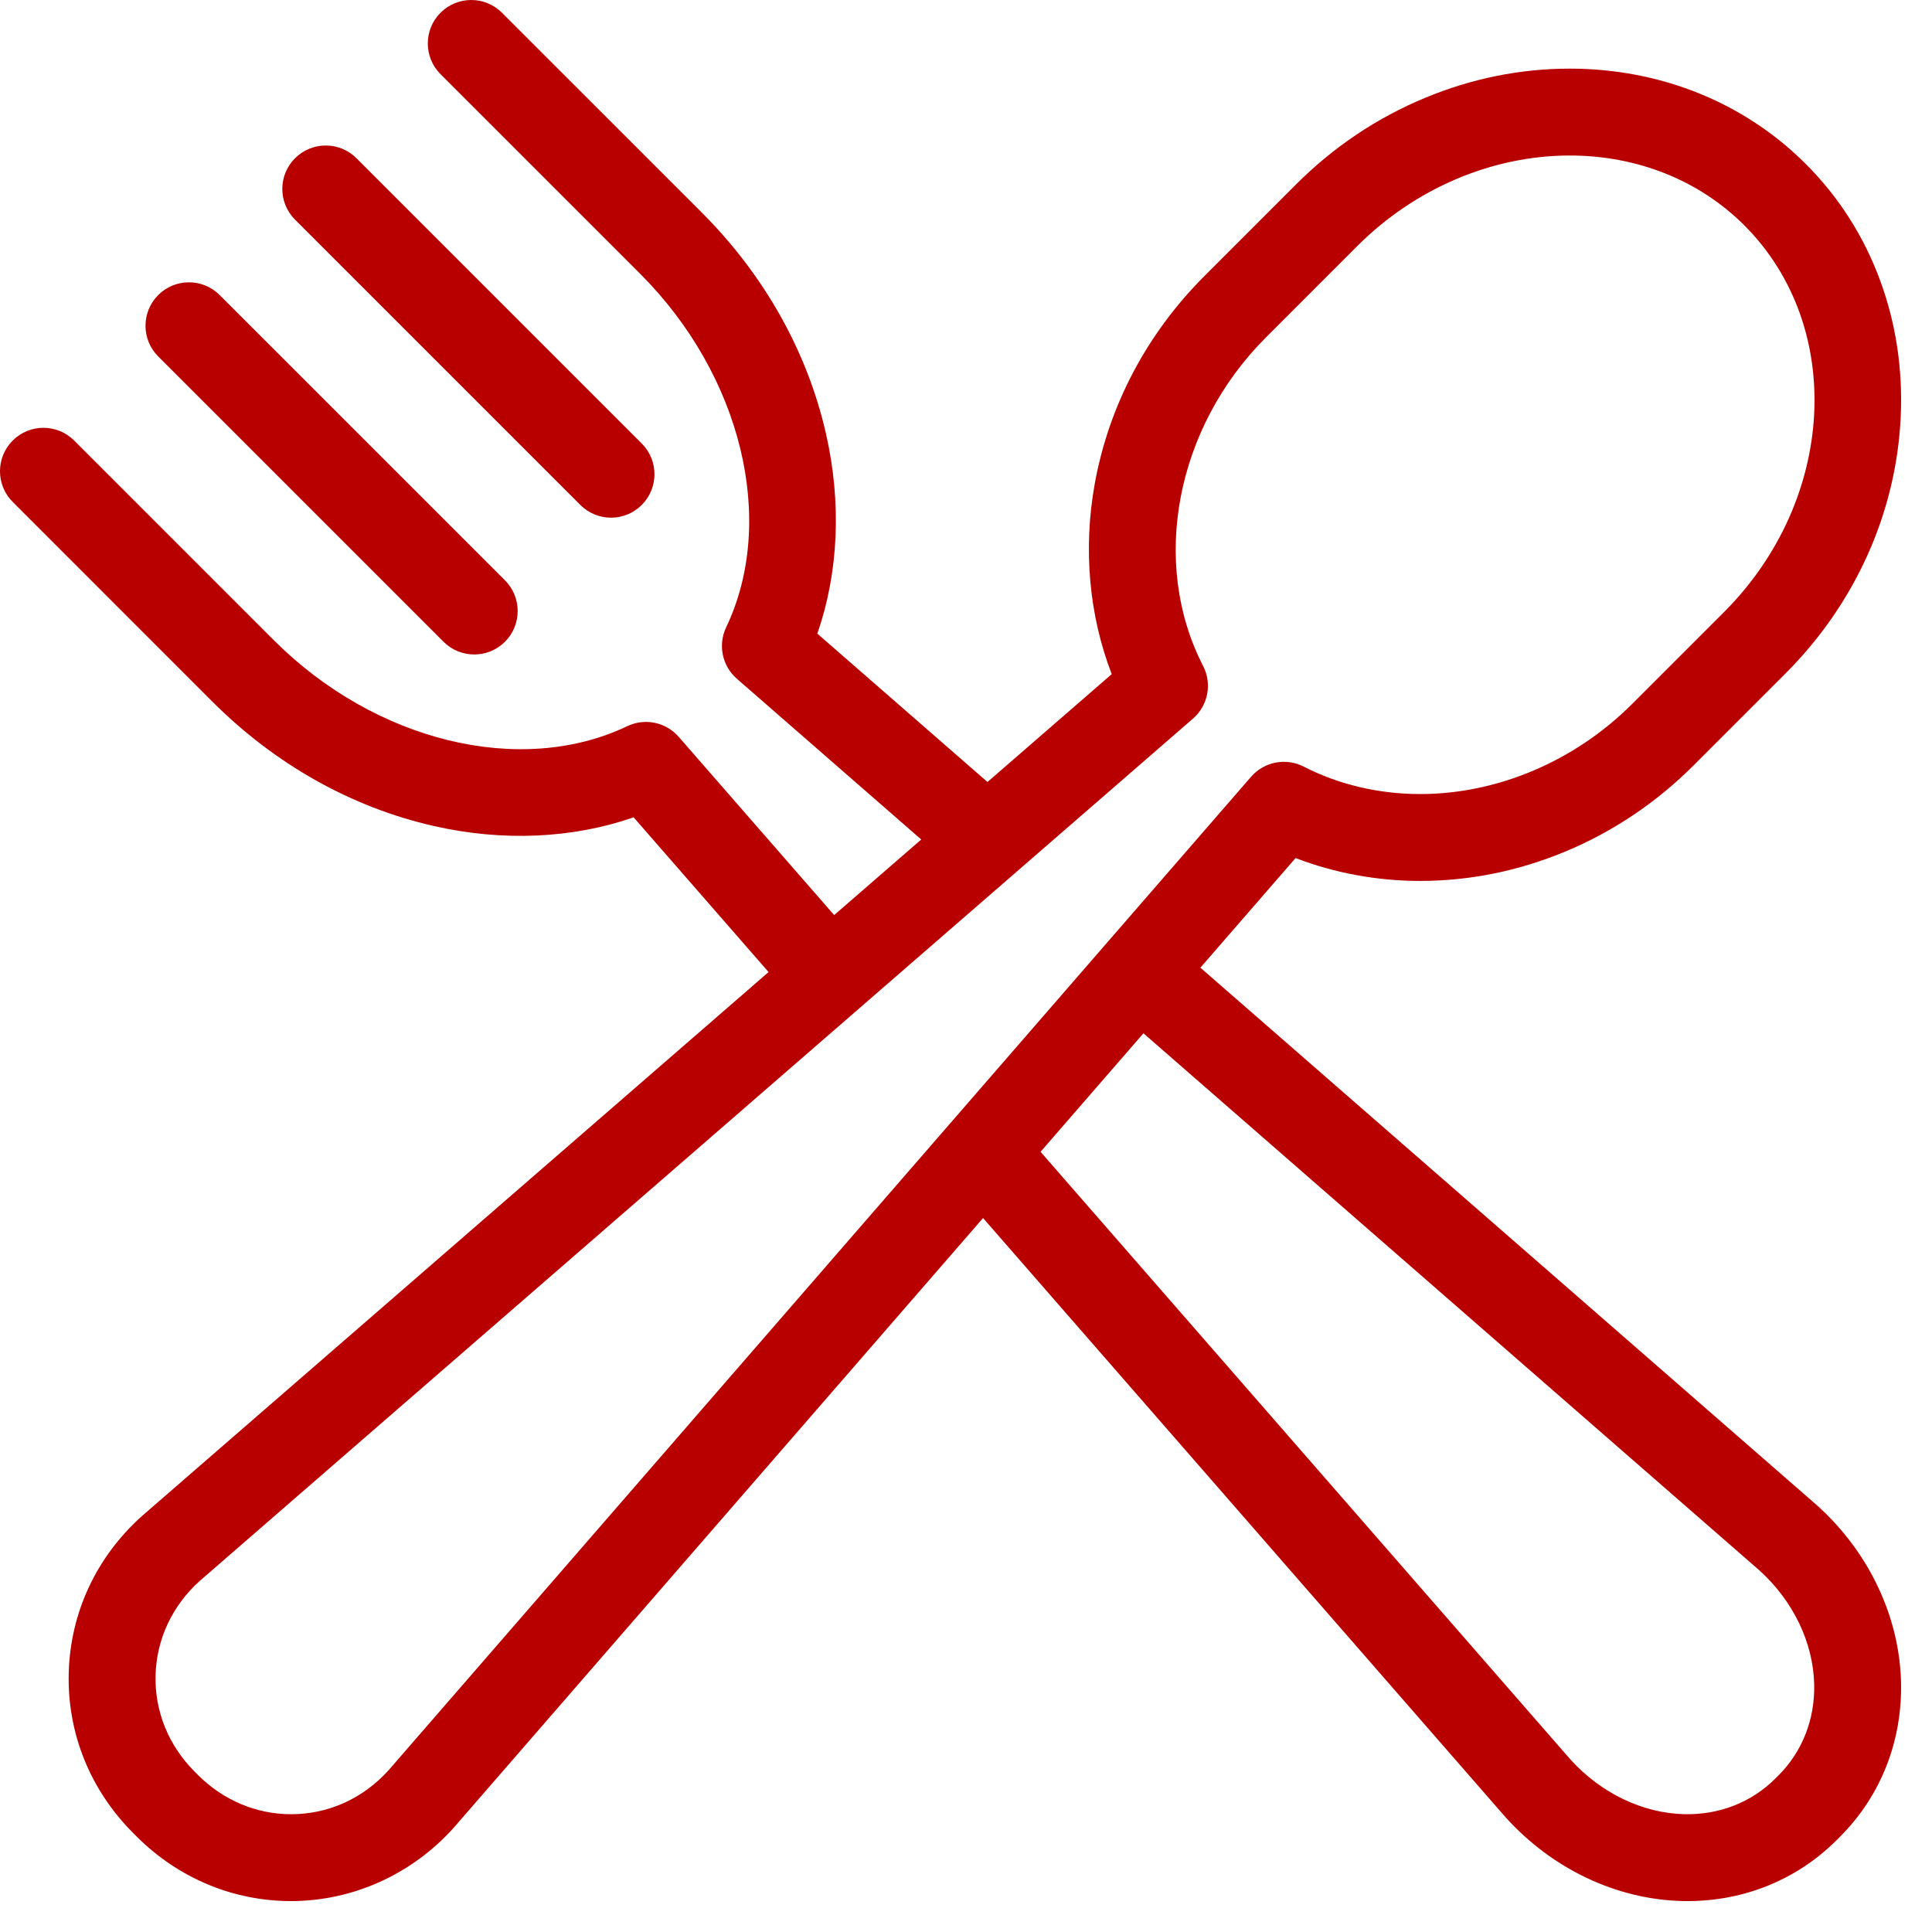<svg width="59" height="59" viewBox="0 0 59 59" fill="none" xmlns="http://www.w3.org/2000/svg">
<path d="M55.512 45.991C55.505 45.986 55.499 45.98 55.493 45.974L36.658 29.551L39.565 26.203C40.757 26.662 42.053 26.902 43.37 26.902C43.37 26.902 43.37 26.902 43.37 26.902C44.876 26.902 46.362 26.602 47.787 26.011C49.257 25.401 50.581 24.512 51.724 23.369L54.523 20.57C56.661 18.432 57.912 15.644 58.045 12.72C58.11 11.285 57.902 9.895 57.426 8.591C56.928 7.228 56.161 6.022 55.145 5.007C53.269 3.13 50.709 2.096 47.937 2.096C46.431 2.096 44.944 2.396 43.519 2.988C42.05 3.598 40.725 4.486 39.582 5.629L36.783 8.428C35.017 10.194 33.857 12.396 33.428 14.795C33.074 16.776 33.26 18.796 33.95 20.587L30.156 23.881L24.96 19.35C25.607 17.489 25.705 15.359 25.225 13.248C24.656 10.74 23.342 8.401 21.425 6.484L15.329 0.389C14.811 -0.13 13.971 -0.129 13.453 0.389C12.935 0.907 12.935 1.747 13.453 2.265L19.549 8.36C22.648 11.459 23.728 15.899 22.176 19.157C21.92 19.694 22.053 20.336 22.502 20.727L28.133 25.637L25.474 27.945L20.727 22.502C20.336 22.053 19.694 21.92 19.157 22.176C15.899 23.729 11.459 22.648 8.36 19.549L2.265 13.453C1.746 12.935 0.907 12.935 0.389 13.453C-0.13 13.971 -0.13 14.811 0.389 15.329L6.484 21.425C8.401 23.342 10.74 24.656 13.248 25.225C15.359 25.705 17.488 25.607 19.35 24.96L23.471 29.685L4.349 46.285C4.344 46.29 4.339 46.294 4.333 46.299C2.942 47.547 2.149 49.246 2.099 51.083C2.049 52.92 2.749 54.66 4.071 55.982L4.171 56.082C5.444 57.355 7.12 58.056 8.89 58.056C10.769 58.056 12.578 57.241 13.853 55.819C13.858 55.814 13.863 55.808 13.867 55.803L30.021 37.197L45.974 55.492C45.98 55.499 45.986 55.505 45.991 55.511C47.411 57.078 49.37 58.005 51.365 58.054C51.422 58.055 51.478 58.056 51.535 58.056C53.272 58.056 54.884 57.397 56.091 56.191L56.191 56.09C57.437 54.845 58.098 53.167 58.054 51.365C58.005 49.37 57.078 47.411 55.512 45.991ZM11.871 54.055C11.088 54.925 10.03 55.403 8.89 55.403C7.829 55.403 6.819 54.978 6.047 54.206L5.946 54.105C5.145 53.304 4.721 52.257 4.751 51.155C4.781 50.057 5.259 49.037 6.097 48.281L26.209 30.821C26.211 30.819 26.214 30.817 26.216 30.815C26.218 30.813 26.22 30.812 26.221 30.81L36.431 21.946C36.893 21.546 37.021 20.881 36.741 20.338C35.118 17.183 35.906 13.057 38.659 10.305L41.458 7.505C43.21 5.754 45.571 4.749 47.937 4.749C50 4.749 51.894 5.507 53.27 6.883C56.354 9.968 56.075 15.266 52.647 18.694L49.848 21.493C48.097 23.244 45.736 24.249 43.37 24.249C42.108 24.249 40.879 23.959 39.815 23.412C39.271 23.132 38.607 23.26 38.206 23.721L11.871 54.055ZM54.315 54.215L54.215 54.315C53.487 55.042 52.501 55.428 51.431 55.402C50.161 55.37 48.899 54.764 47.965 53.739L31.777 35.174L34.919 31.555L53.739 47.965C54.765 48.899 55.371 50.161 55.402 51.431C55.428 52.499 55.042 53.487 54.315 54.215Z" fill="#B80000"/>
<path d="M17.722 15.42C17.981 15.679 18.321 15.809 18.66 15.809C19 15.809 19.339 15.679 19.598 15.42C20.116 14.902 20.116 14.062 19.598 13.544L10.886 4.832C10.368 4.314 9.528 4.314 9.01 4.832C8.492 5.35 8.492 6.19 9.01 6.708L17.722 15.42ZM13.544 19.598C13.803 19.857 14.143 19.986 14.482 19.986C14.822 19.986 15.162 19.857 15.421 19.598C15.938 19.08 15.938 18.24 15.421 17.722L6.708 9.01C6.19 8.492 5.35 8.492 4.832 9.01C4.314 9.528 4.314 10.368 4.832 10.886L13.544 19.598Z" fill="#B80000"/>
</svg>
